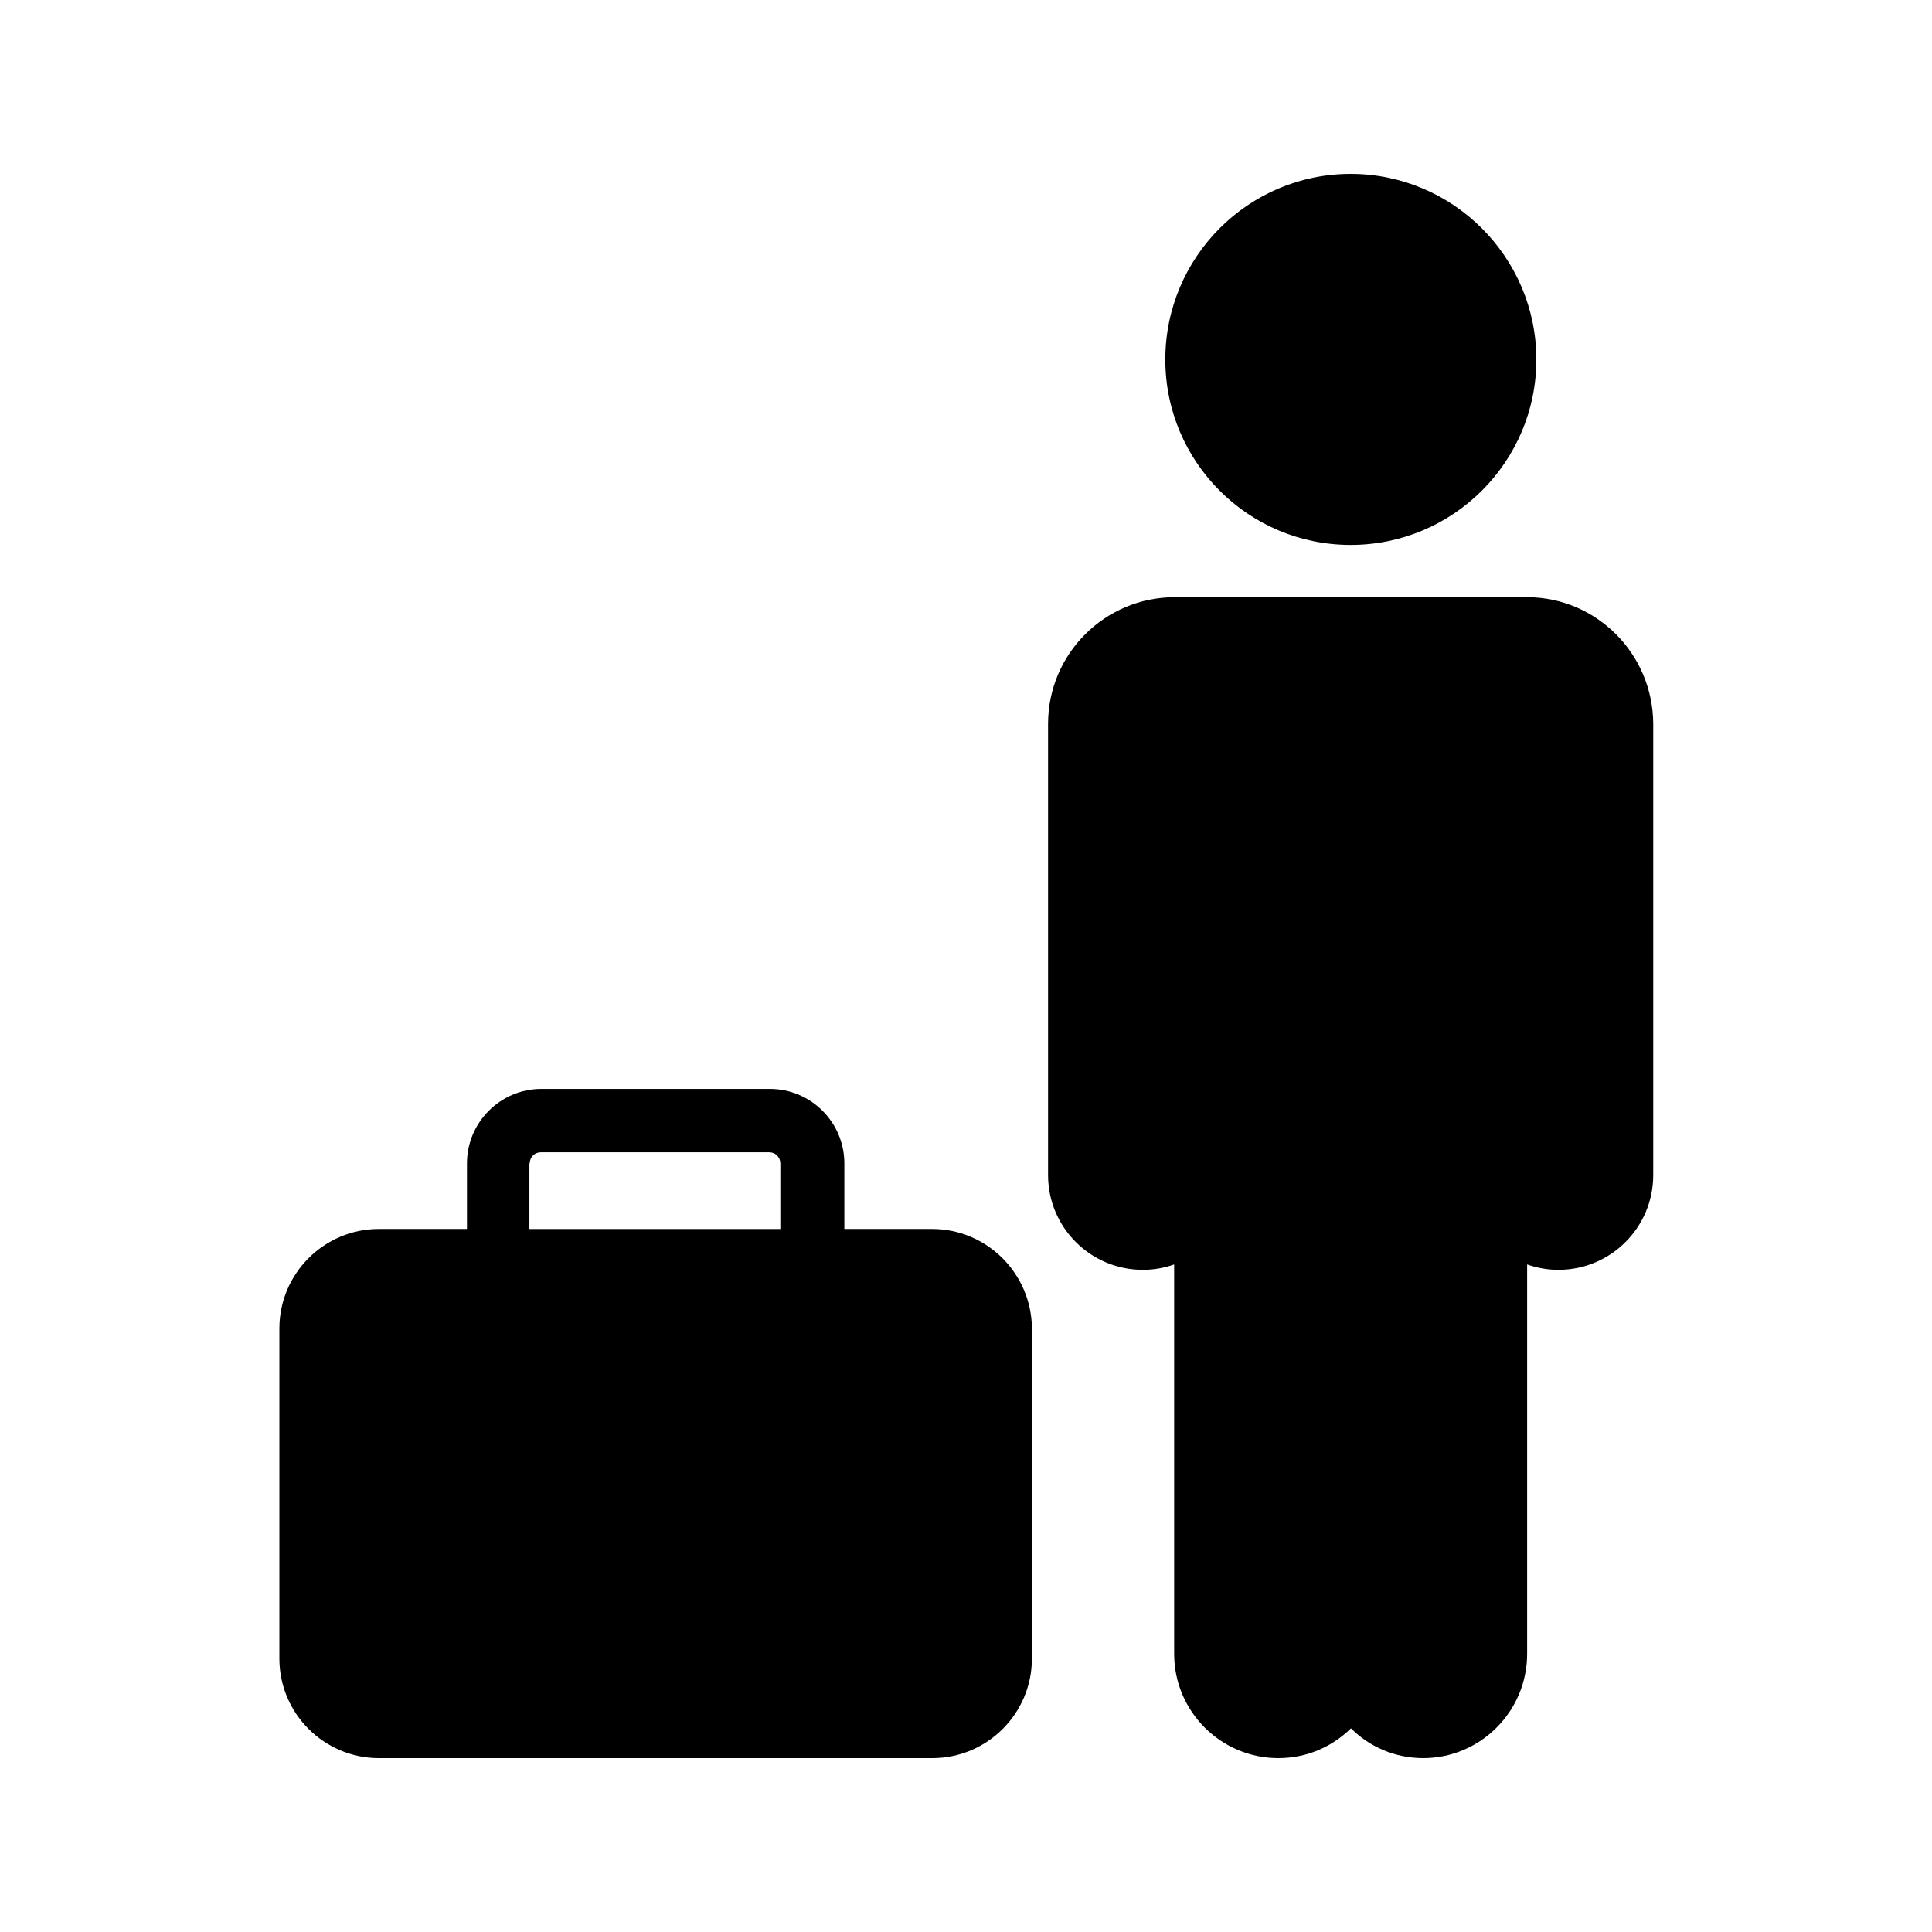 <?xml version="1.0" encoding="UTF-8"?>
<!-- Uploaded to: SVG Repo, www.svgrepo.com, Generator: SVG Repo Mixer Tools -->
<svg fill="#000000" width="800px" height="800px" version="1.1" viewBox="144 144 512 512" xmlns="http://www.w3.org/2000/svg">
 <g>
  <path d="m452.82 239.29c0 27.121 22 49.121 49.121 49.121s49.207-22 49.207-49.121-22.082-49.207-49.207-49.207-49.121 22.082-49.121 49.207z"/>
  <path d="m548.62 302.26h-93.289c-18.559 0-33.586 15.031-33.586 33.586v119.57c0 13.855 11.25 25.105 25.105 25.105 2.938 0 5.711-0.504 8.312-1.426v103.2c0 15.199 12.344 27.625 27.625 27.625 7.559 0 14.273-3.023 19.23-7.894 4.953 4.953 11.754 7.894 19.145 7.894 15.199 0 27.543-12.426 27.543-27.625v-103.2c2.602 0.922 5.375 1.426 8.312 1.426 13.855 0 25.105-11.25 25.105-25.105v-119.57c-0.082-18.559-15.031-33.59-33.504-33.59z"/>
  <path d="m391.02 469.69h-23.258v-17.383c0-10.914-8.902-19.734-19.734-19.734h-60.543c-10.914 0-19.734 8.902-19.734 19.734v17.383h-23.344c-14.527 0-26.367 11.84-26.367 26.367v87.496c0 14.527 11.84 26.367 26.367 26.367h146.69c14.527 0 26.367-11.84 26.367-26.367l0.004-87.496c-0.086-14.527-11.926-26.367-26.449-26.367zm-106.64-17.379c0-1.68 1.344-2.938 2.938-2.938h60.543c1.68 0 2.938 1.344 2.938 2.938v17.383h-66.504v-17.383z"/>
 </g>
</svg>
